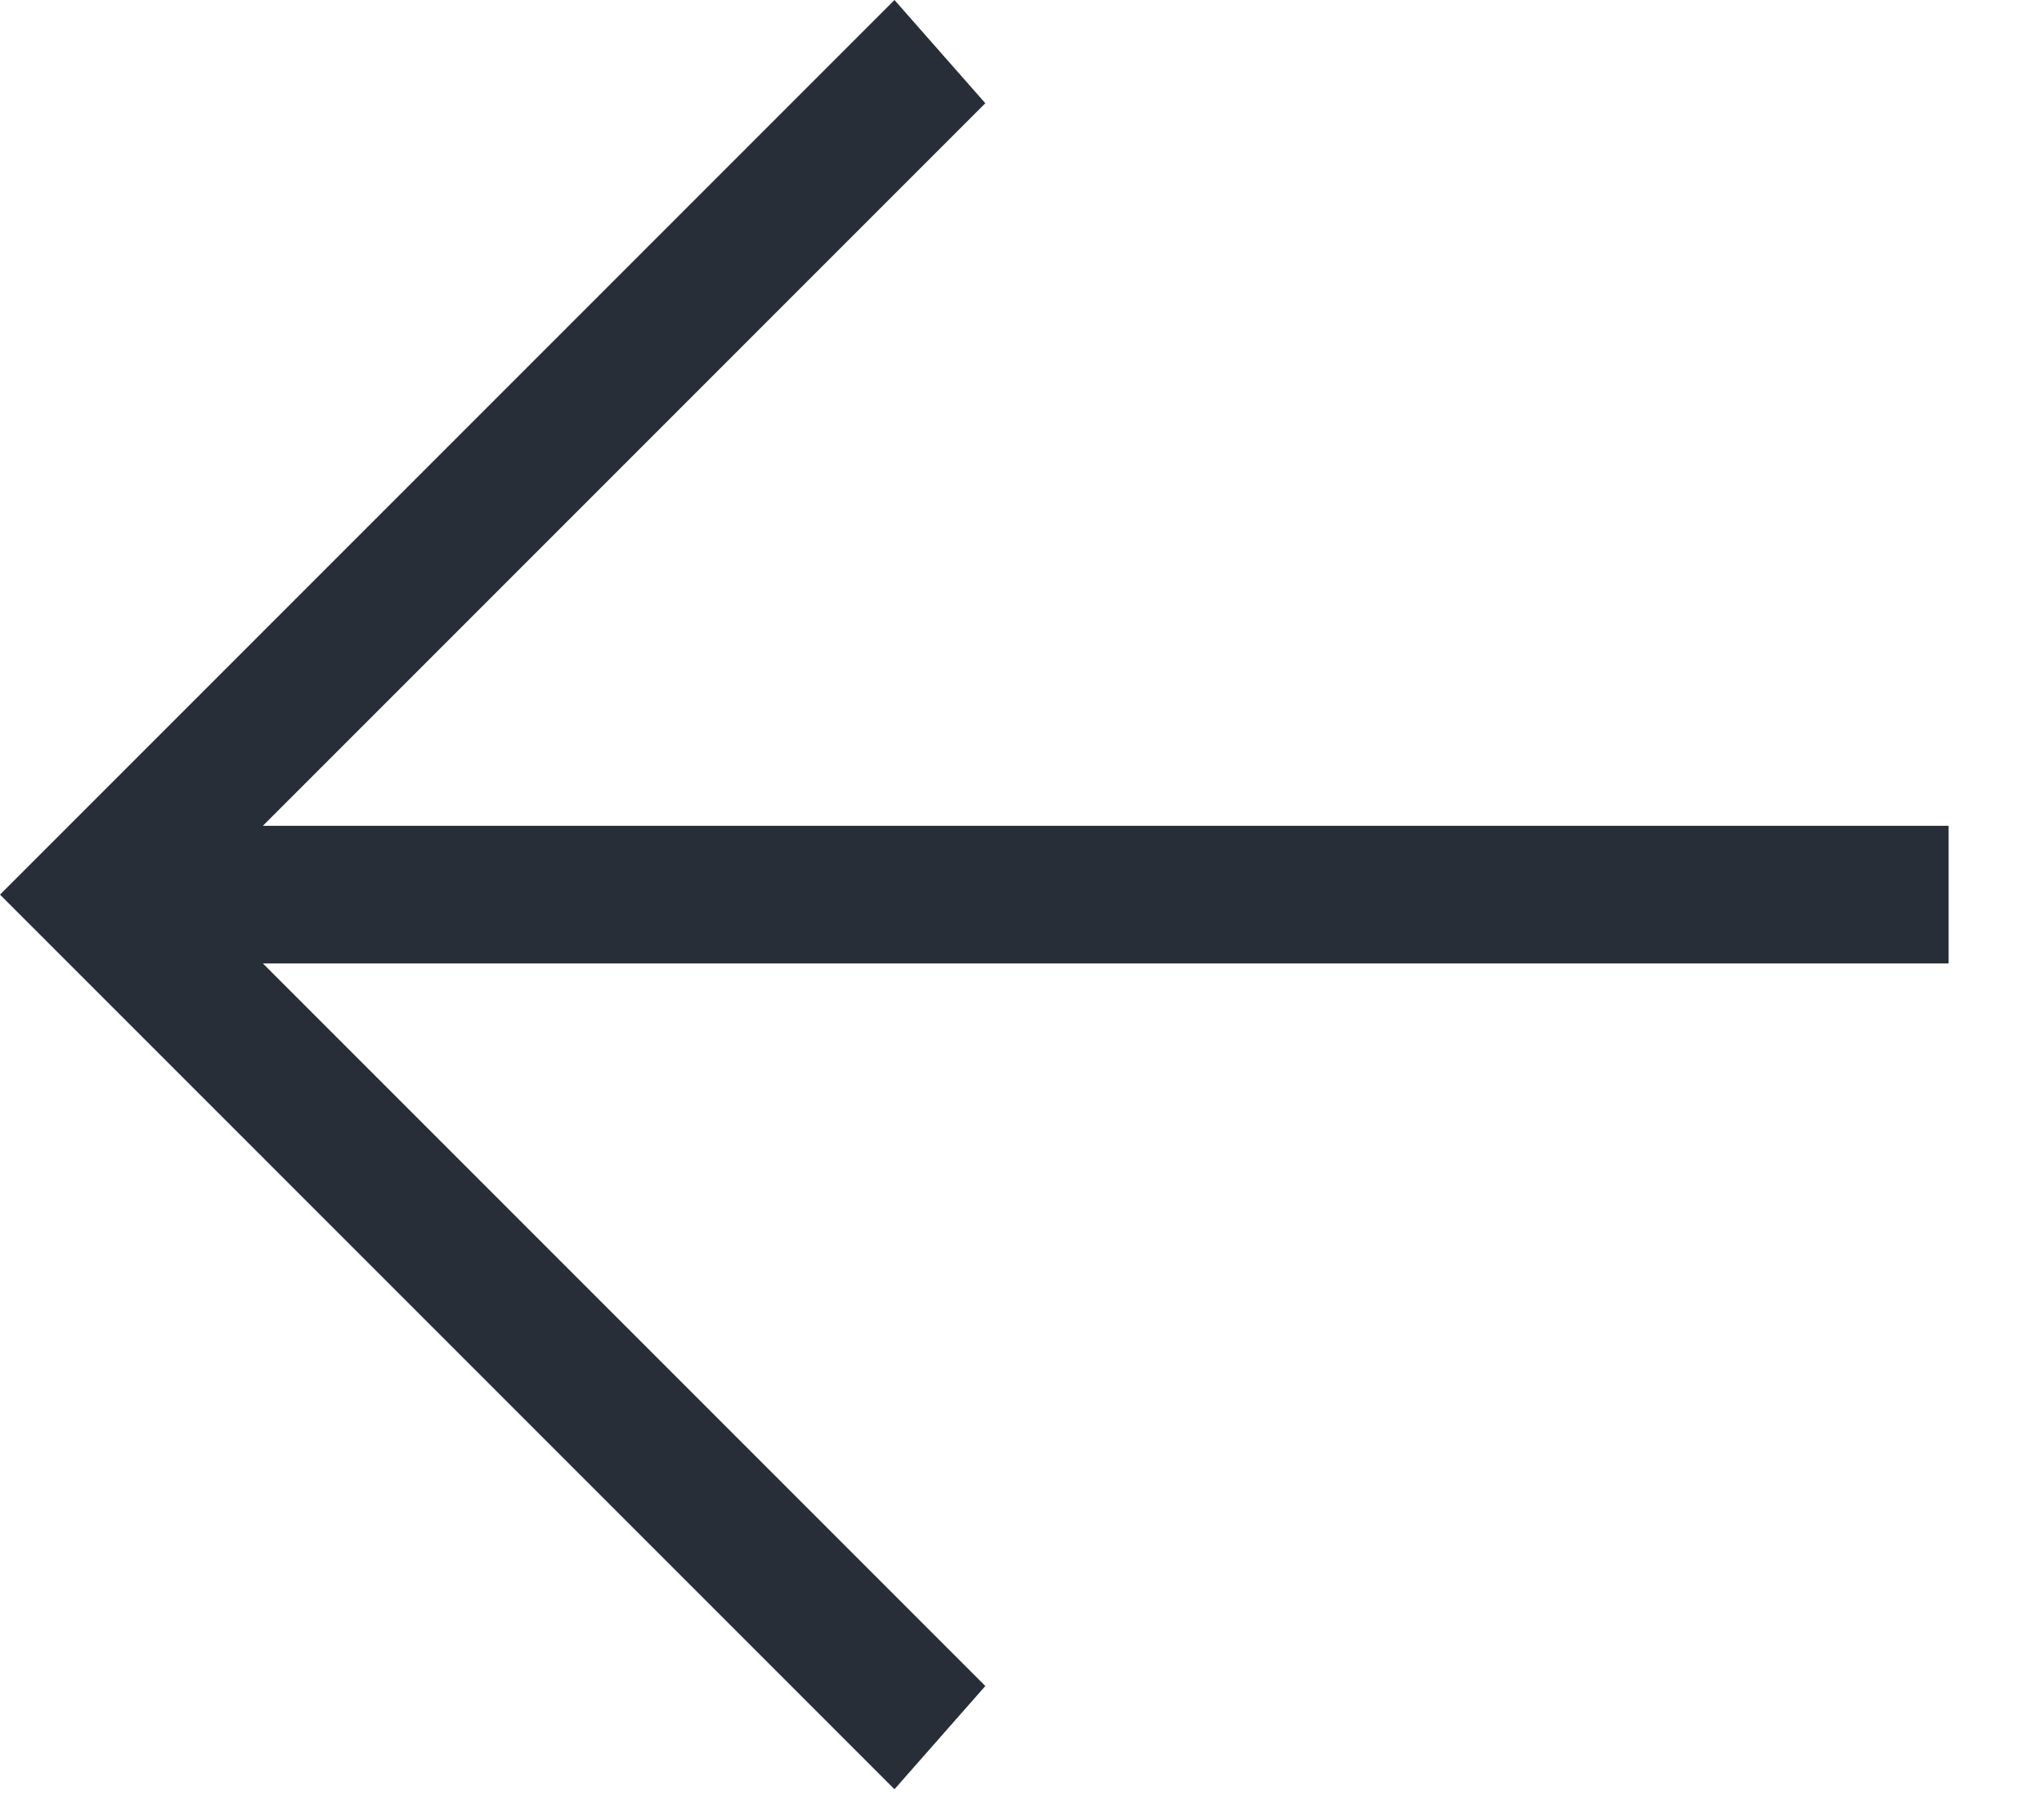 <svg width="18" height="16" viewBox="0 0 18 16" fill="none" xmlns="http://www.w3.org/2000/svg">
<path d="M17.16 8.483H2.315L8.677 14.845L7.877 15.754L0 7.877L7.877 0L8.677 0.909L2.315 7.271H17.16V8.483Z" fill="#282E37"/>
</svg>
